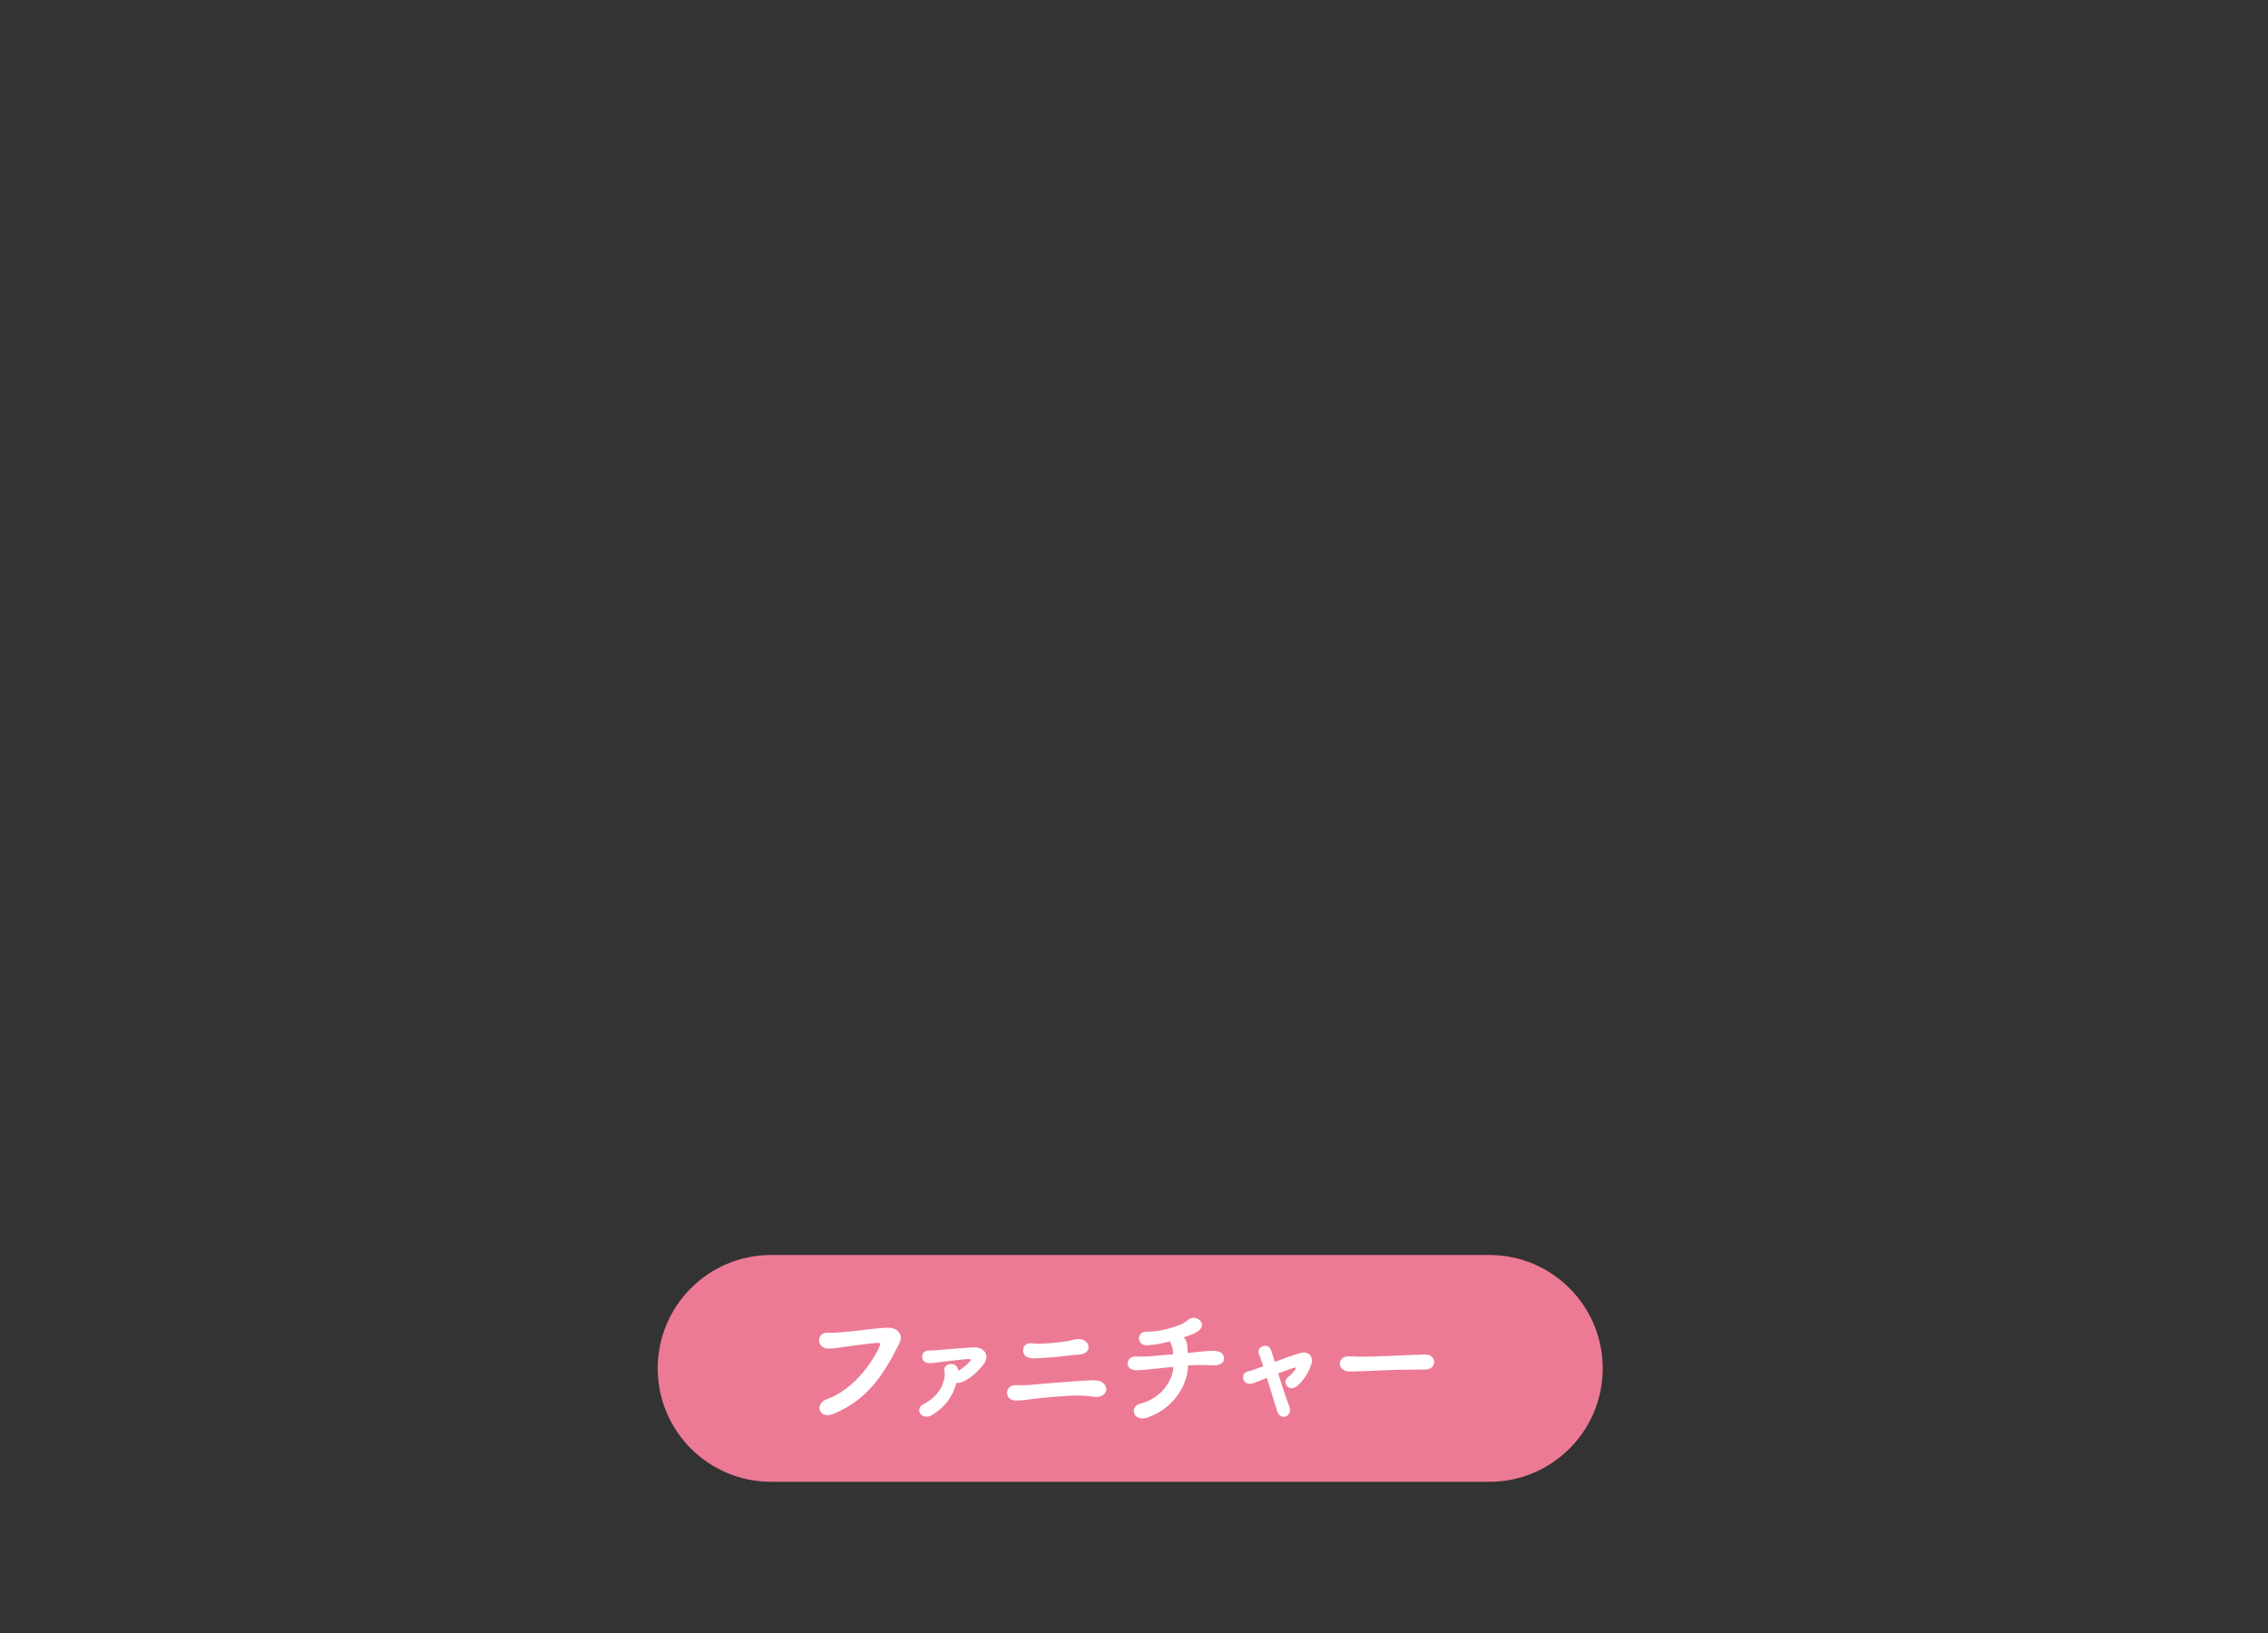 <?xml version="1.0" encoding="utf-8"?>
<!-- Generator: Adobe Illustrator 16.0.0, SVG Export Plug-In . SVG Version: 6.00 Build 0)  -->
<!DOCTYPE svg PUBLIC "-//W3C//DTD SVG 1.1//EN" "http://www.w3.org/Graphics/SVG/1.1/DTD/svg11.dtd">
<svg version="1.1" id="レイヤー_1" xmlns="http://www.w3.org/2000/svg" xmlns:xlink="http://www.w3.org/1999/xlink" x="0px"
	 y="0px" width="300px" height="216px" viewBox="0 0 300 216" enable-background="new 0 0 300 216" xml:space="preserve">
<rect x="0" y="0" width="300" height="216" fill="#333333" stroke="none"/>
<g>
	<g>
		<path fill="#ED7A94" d="M212,181c0,8.284-6.716,15-15,15h-95c-8.284,0-15-6.716-15-15l0,0c0-8.284,6.716-15,15-15h95
			C205.284,166,212,172.716,212,181L212,181z"/>
	</g>
	<g>
		<path fill="#FFFFFF" d="M109.465,187.189c-0.68,0-1.071-0.459-1.071-0.952c0-0.442,0.306-0.918,0.969-1.156
			c4.572-1.665,7.071-6.918,7.071-7.274c0-0.119-0.085-0.188-0.272-0.188c-0.017,0-0.034,0-0.051,0
			c-1.292,0.068-3.349,0.408-4.504,0.544c-0.918,0.118-1.156,0.204-1.819,0.204c-0.102,0-0.221,0-0.34,0
			c-0.714-0.034-1.105-0.578-1.105-1.105c0-0.492,0.357-0.985,1.139-0.985c0.034,0,0.068,0,0.102,0c0.136,0,0.272,0.017,0.408,0.017
			c0.561,0,1.088-0.068,1.649-0.102c1.428-0.102,3.722-0.459,5.626-0.578c0.051,0,0.119,0,0.17,0c1.054,0,1.717,0.578,1.717,1.343
			c0,0.222-0.068,0.459-0.187,0.714c-1.853,3.688-3.961,7.395-8.737,9.35C109.941,187.139,109.686,187.189,109.465,187.189z"/>
		<path fill="#FFFFFF" d="M123.269,187.172c-0.255,0.153-0.51,0.221-0.731,0.221c-0.544,0-0.952-0.408-0.952-0.85
			c0-0.306,0.187-0.646,0.646-0.867c2.159-1.054,2.736-3.008,2.736-3.875c0-0.17-0.017-0.307-0.051-0.459
			c-0.017-0.051-0.017-0.102-0.017-0.153c0-0.476,0.459-0.765,0.918-0.765c0.408,0,0.816,0.221,0.918,0.73
			c0.017,0.051,0.017,0.119,0.017,0.17c0.544-0.289,1.649-1.189,1.649-1.461c0-0.051-0.051-0.103-0.17-0.103
			c-0.442,0-2.686,0.238-3.808,0.392c-0.561,0.067-0.884,0.152-1.376,0.152c-0.255,0-1.071-0.018-1.071-0.867
			c0-0.408,0.272-0.799,0.884-0.799c0,0,0.017,0,0.034,0c0.051,0,0.102,0,0.17,0c0.442,0,0.918-0.051,1.36-0.085
			c0.51-0.034,2.482-0.237,4.386-0.34c0.051,0,0.085,0,0.136,0c0.917,0,1.53,0.562,1.53,1.274c0,0.34-0.153,0.715-0.459,1.088
			c-1.836,2.228-3.179,2.346-3.281,2.346c-0.085,0-0.153,0-0.221-0.017C126.023,184.69,125.054,186.102,123.269,187.172z"/>
		<path fill="#FFFFFF" d="M145.011,184.775c-0.085,0-0.187,0-0.289-0.018c-0.731-0.102-1.479-0.17-2.21-0.17
			c-1.428,0-4.386,0.272-5.813,0.442c-0.935,0.119-1.394,0.222-2.261,0.222c-1.122,0-1.224-0.783-1.224-1.021
			c0-0.511,0.357-1.021,1.122-1.021c0.017,0,0.034,0,0.051,0c0.187,0,0.425,0.018,0.68,0.018c0.51,0,1.071-0.018,1.496-0.068
			c2.447-0.238,7.479-0.595,7.836-0.595c0.221,0,0.442,0.017,0.663,0.034c0.799,0.068,1.275,0.629,1.275,1.156
			C146.337,184.266,145.827,184.775,145.011,184.775z M142.767,179.166c-0.544,0.051-0.952,0.068-1.496,0.136
			c-2.006,0.289-4.403,0.374-4.42,0.374c-0.561,0-1.513-0.085-1.513-1.088c0-0.459,0.306-0.918,0.986-0.918
			c0.068,0,0.136,0,0.204,0.018c0.289,0.033,0.527,0.051,0.765,0.051c0.391,0,1.173-0.051,1.462-0.068
			c0.663-0.051,2.38-0.204,3.145-0.441c0.357-0.103,0.578-0.103,0.85-0.103c0.765,0.017,1.241,0.562,1.241,1.071
			C143.991,178.656,143.634,179.098,142.767,179.166z"/>
		<path fill="#FFFFFF" d="M157.133,180.628v0.272c-0.051,1.869-1.53,5.269-5.338,6.595c-0.255,0.085-0.493,0.119-0.697,0.119
			c-0.73,0-1.122-0.476-1.122-0.986c0-0.407,0.272-0.815,0.816-0.952c3.196-0.799,4.352-3.501,4.386-4.691l0.017-0.187
			c-0.901,0.085-1.717,0.17-2.464,0.255c-1.207,0.136-1.921,0.188-2.415,0.188c-1.122,0-1.156-0.783-1.156-0.901
			c0-0.459,0.357-0.918,1.071-0.918c0.034,0,0.051,0,0.068,0c0.204,0,0.459,0.017,0.73,0.017c0.748,0,0.783-0.017,4.148-0.306
			c0-0.085-0.018-0.187-0.018-0.272c0-0.271-0.102-0.799-0.238-1.036c-0.084-0.136-0.135-0.289-0.135-0.408
			c-1.021,0.272-2.057,0.476-3.043,0.526c-0.715,0.035-1.088-0.441-1.088-0.918c0-0.441,0.323-0.883,0.987-0.883h0.016
			c0.035,0,0.068,0,0.086,0c1.648,0,3.127-0.442,4.334-0.901c0.408-0.153,0.833-0.459,1.122-0.696
			c0.204-0.154,0.442-0.238,0.681-0.238c0.577,0,1.121,0.425,1.121,0.935c0,0.866-1.461,1.343-2.431,1.649
			c0.442,0.391,0.493,1.07,0.526,1.801l0.018,0.272l0.561-0.067c0.68-0.068,2.023-0.222,2.737-0.222
			c1.343,0,1.495,0.646,1.495,1.021c0,0.832-1.002,0.9-1.309,0.9c-0.051,0-0.084,0-0.119,0c-0.68-0.018-1.24-0.051-1.818-0.051
			c-0.322,0-0.663,0.017-1.003,0.033L157.133,180.628z"/>
		<path fill="#FFFFFF" d="M168.608,180.135c2.55-0.936,3.484-1.24,3.876-1.24c0.629,0,1.053,0.441,1.053,1.07
			c0,1.02-1.598,3.654-2.668,3.654c-0.477,0-0.833-0.391-0.833-0.815c0-0.222,0.118-0.476,0.374-0.681
			c0.68-0.526,1.003-1.07,1.003-1.172c0-0.051-0.034-0.068-0.103-0.068c-0.102,0-1.631,0.544-2.244,0.781
			c0.459,1.496,1.037,3.213,1.463,4.335c0.068,0.187,0.102,0.356,0.102,0.511c0,0.543-0.408,0.9-0.833,0.9
			c-0.34,0-0.696-0.238-0.866-0.766c-0.357-1.155-0.885-2.889-1.36-4.402c-1.819,0.766-1.972,0.799-2.278,0.799
			c-0.526,0-0.866-0.424-0.866-0.866c0-0.63,0.442-0.731,1.241-0.935c0.033,0,0.033,0,1.428-0.527
			c-0.086-0.289-0.17-0.544-0.256-0.766c-0.119-0.356-0.221-0.611-0.306-0.815c-0.051-0.119-0.067-0.221-0.067-0.323
			c0-0.476,0.459-0.799,0.9-0.799c0.561,0,0.748,0.391,1.037,1.428L168.608,180.135z"/>
		<path fill="#FFFFFF" d="M188.48,181.154c-0.306,0-0.595,0-0.883,0c-3.23,0-5.695,0.153-7.038,0.204
			c-0.884,0.034-1.343,0.052-1.683,0.052c-0.204,0-0.357-0.018-0.544-0.018c-0.714-0.034-1.104-0.544-1.104-1.02
			c0-0.493,0.373-0.969,1.155-0.969c0.034,0,0.067,0,0.103,0c0.629,0.033,1.359,0.051,2.039,0.051c1.395,0,4.998-0.204,7.973-0.289
			c0.832-0.034,1.207,0.527,1.207,0.986c0,0.51-0.391,1.002-1.207,1.002H188.48z"/>
	</g>
</g>
</svg>

